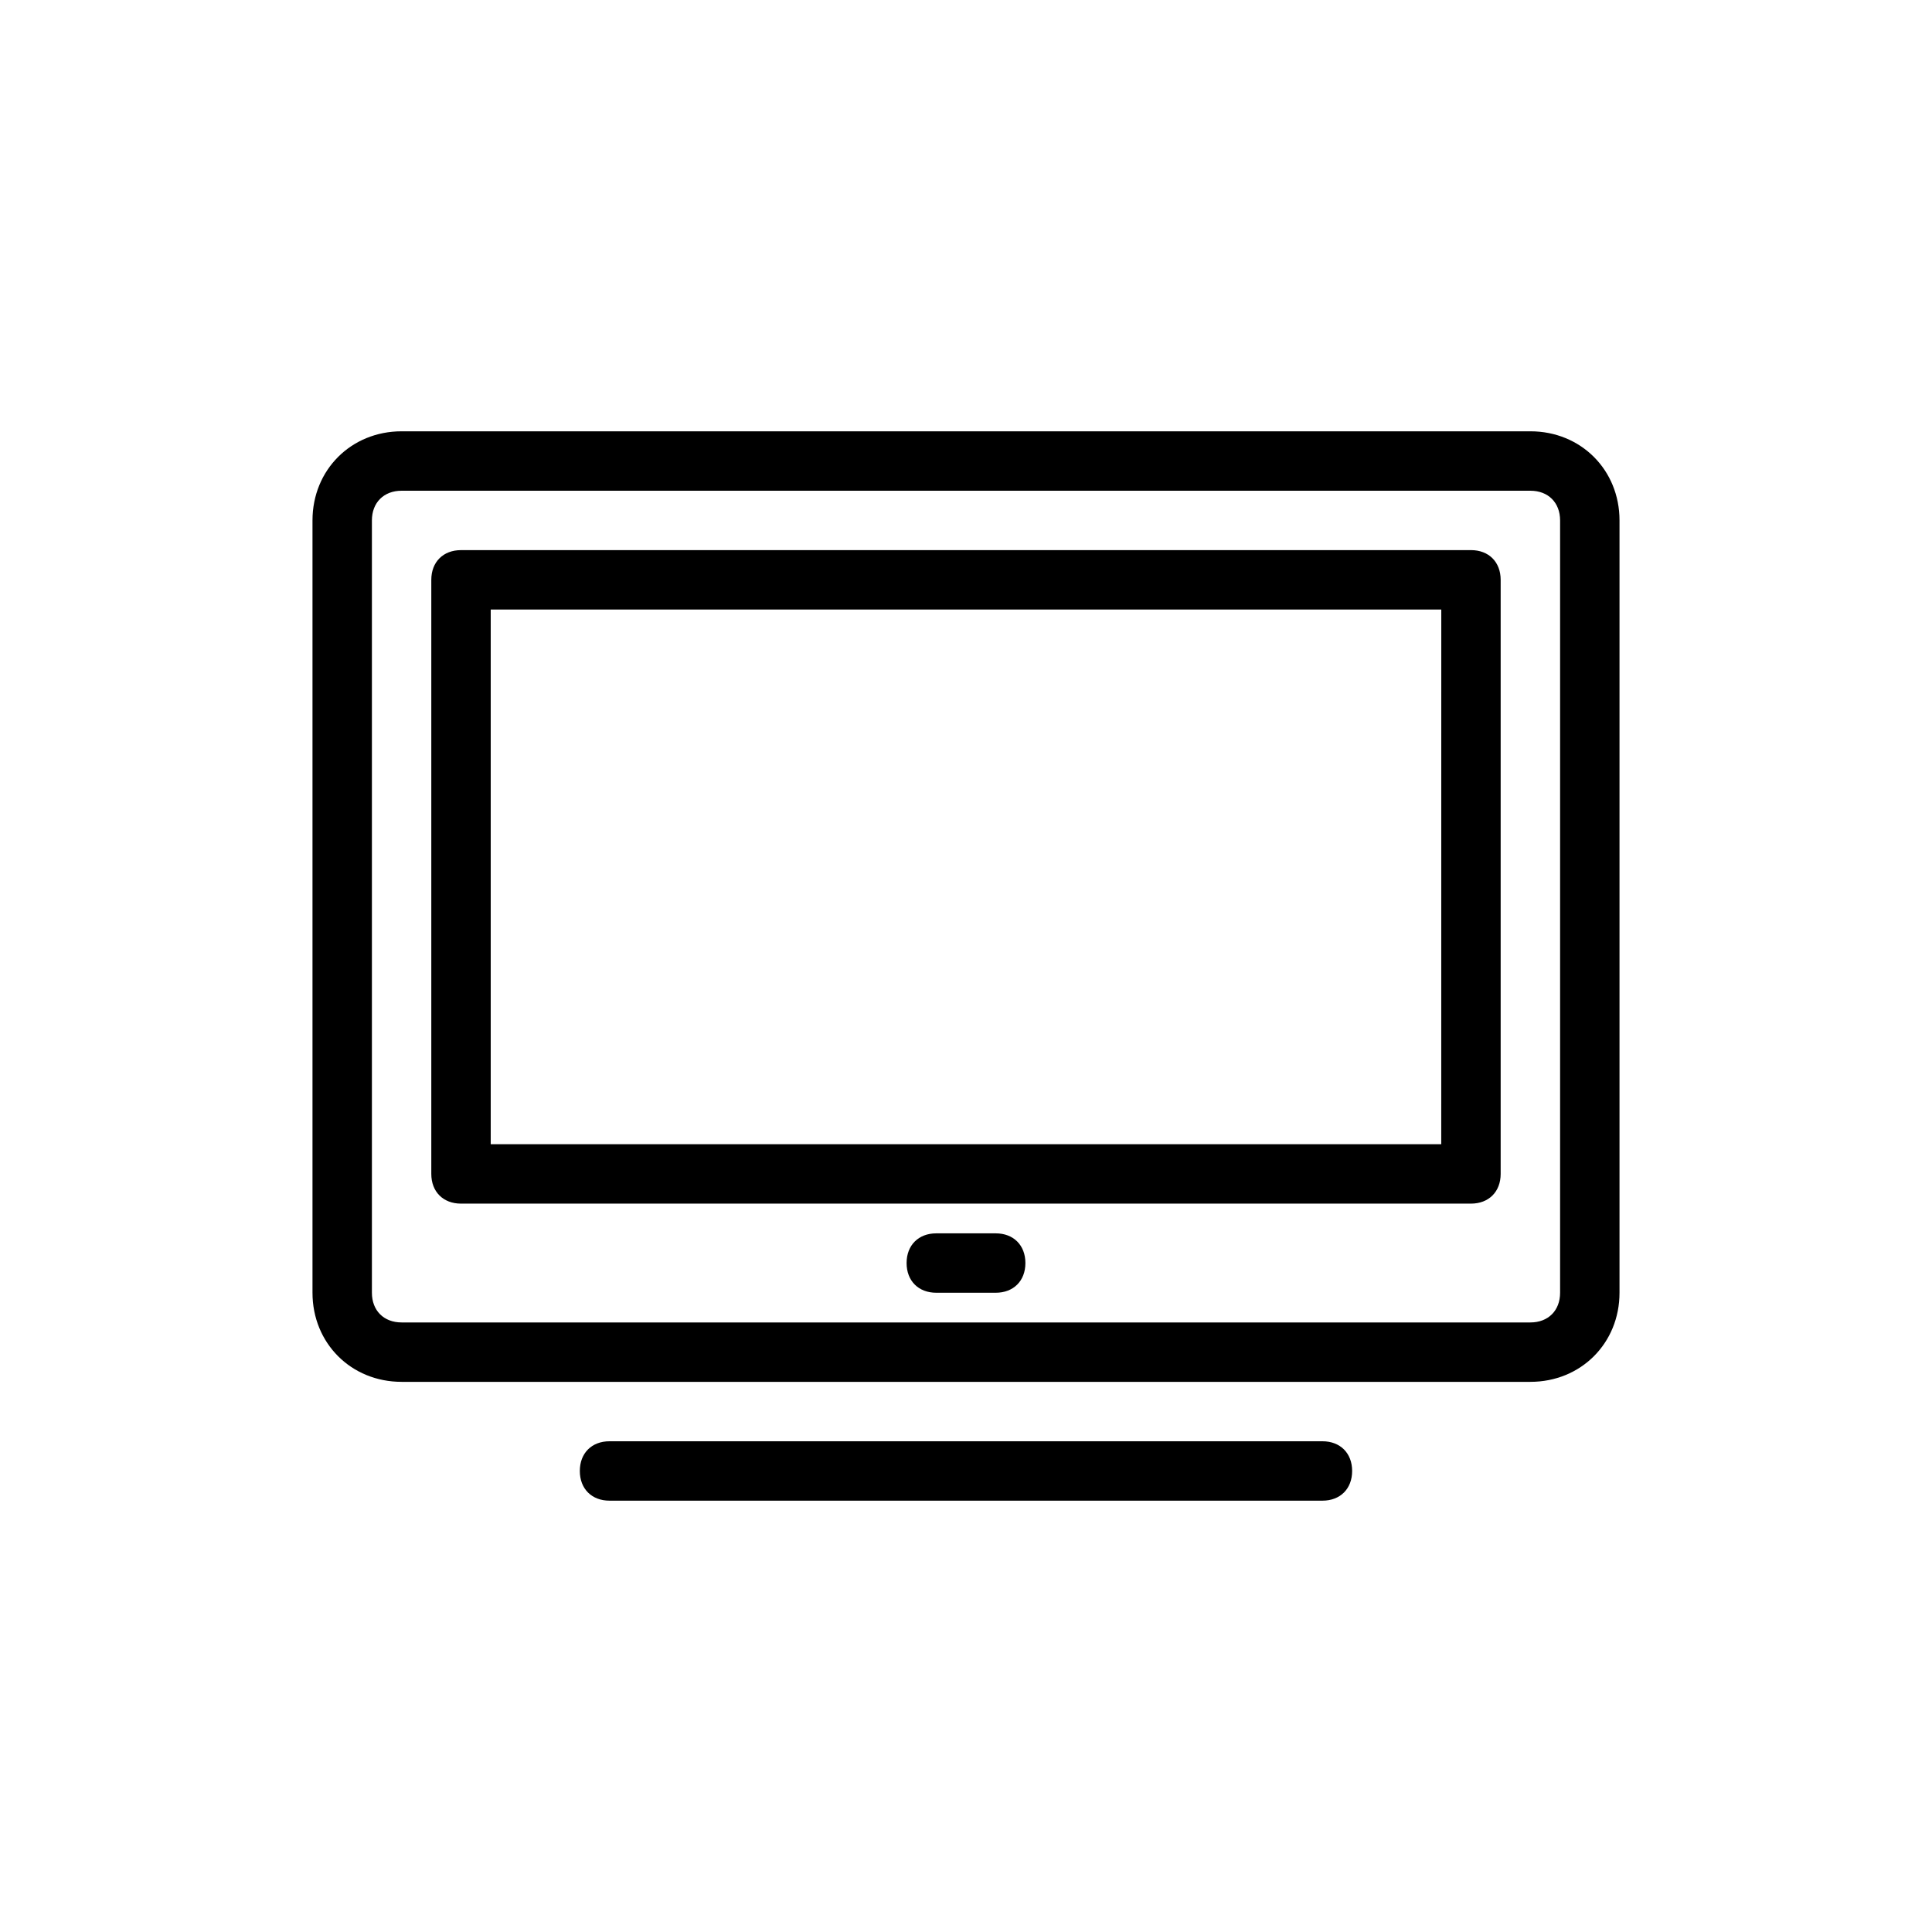 <?xml version="1.0" encoding="UTF-8"?>
<!-- Uploaded to: SVG Repo, www.svgrepo.com, Generator: SVG Repo Mixer Tools -->
<svg fill="#000000" width="800px" height="800px" version="1.1" viewBox="144 144 512 512" xmlns="http://www.w3.org/2000/svg">
 <g>
  <path d="m549.57 258.3h-299.14c-13.383 0-23.617 10.234-23.617 23.617v204.67c0 13.383 10.234 23.617 23.617 23.617h299.14c13.383 0 23.617-10.234 23.617-23.617v-204.67c0-13.383-10.234-23.617-23.617-23.617zm7.871 228.29c0 4.723-3.148 7.871-7.871 7.871h-299.14c-4.723 0-7.871-3.148-7.871-7.871v-204.67c0-4.723 3.148-7.871 7.871-7.871h299.14c4.723 0 7.871 3.148 7.871 7.871z"/>
  <path d="m533.82 289.79h-267.65c-4.723 0-7.871 3.148-7.871 7.871v157.44c0 4.723 3.148 7.871 7.871 7.871h267.65c4.723 0 7.871-3.148 7.871-7.871v-157.44c0-4.727-3.148-7.875-7.871-7.875zm-7.875 157.44h-251.9v-141.7h251.91z"/>
  <path d="m407.87 470.85h-15.742c-4.723 0-7.871 3.148-7.871 7.871s3.148 7.871 7.871 7.871h15.742c4.723 0 7.871-3.148 7.871-7.871s-3.148-7.871-7.871-7.871z"/>
  <path d="m494.46 525.95h-188.93c-4.723 0-7.871 3.148-7.871 7.871 0 4.723 3.148 7.871 7.871 7.871h188.93c4.723 0 7.871-3.148 7.871-7.871 0-4.719-3.148-7.871-7.875-7.871z"/>
 </g>
</svg>
